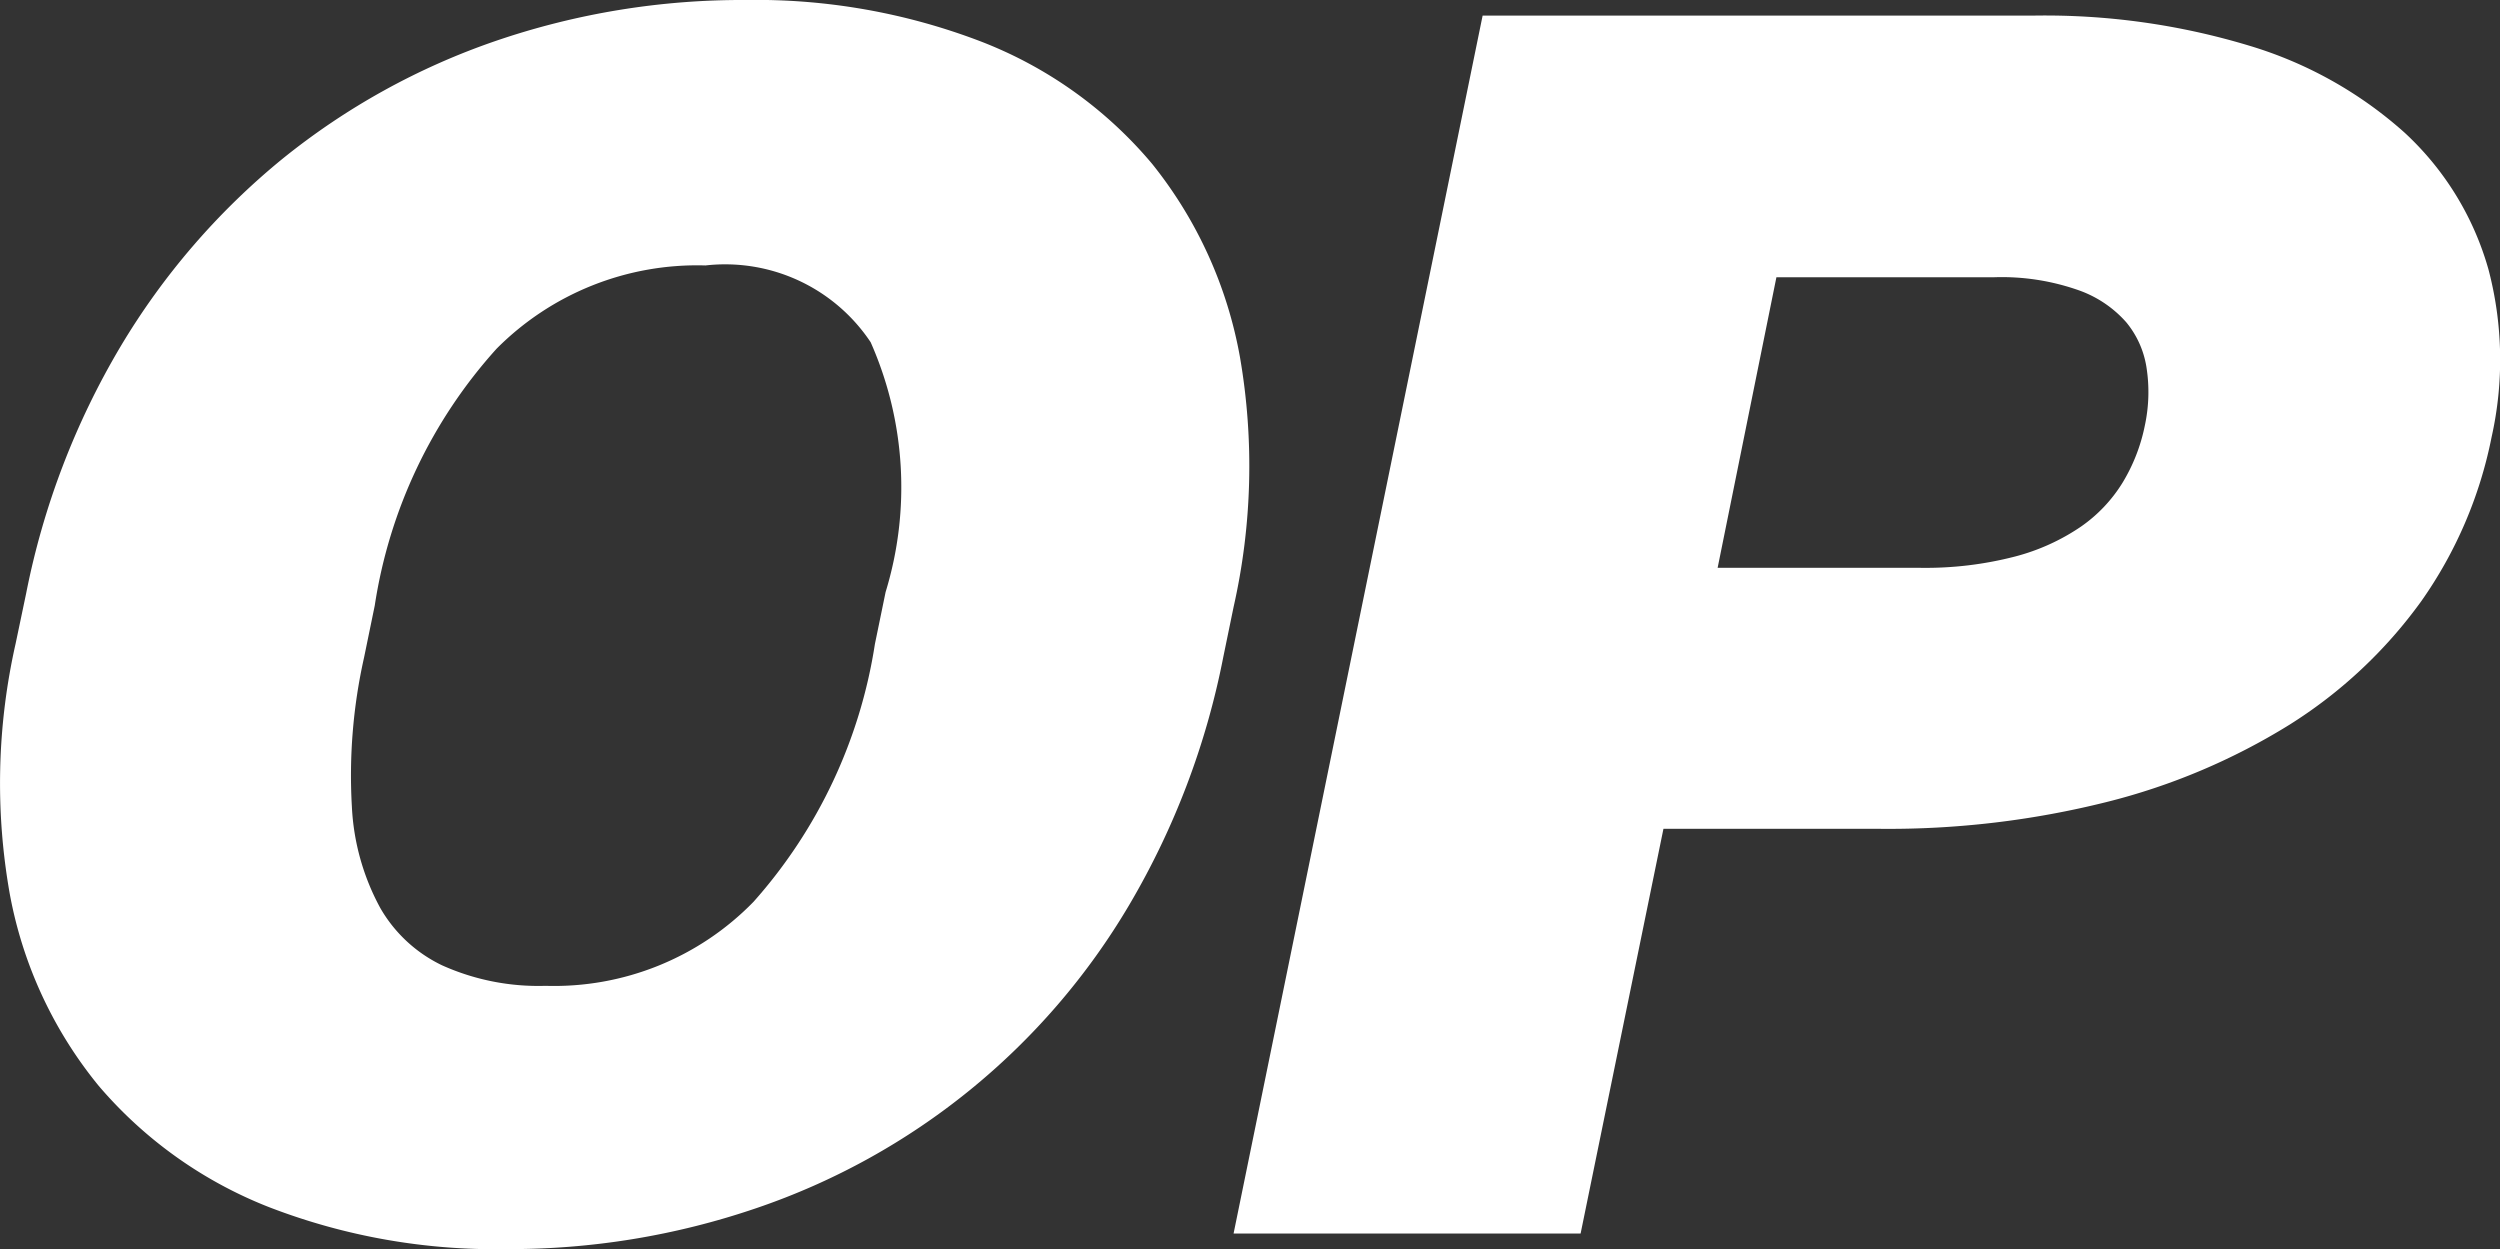 <svg xmlns="http://www.w3.org/2000/svg" width="32.021" height="16" viewBox="0 0 32.021 16">
  <rect x="0" y="0" width="32.021" height="16" fill="#333333" stroke="none"/>
  <path id="Union_2" data-name="Union 2" d="M3.46,15.467A5.51,5.51,0,0,1,1.266,13.91,5.428,5.428,0,0,1,.124,11.443,8.114,8.114,0,0,1,.2,8.244L.335,7.6a9.96,9.96,0,0,1,1.208-3.16,9.164,9.164,0,0,1,2.068-2.4A8.98,8.98,0,0,1,6.347.525,9.746,9.746,0,0,1,9.549,0a8.049,8.049,0,0,1,3.019.533A5.4,5.4,0,0,1,14.758,2.1a5.5,5.5,0,0,1,1.125,2.48A8.193,8.193,0,0,1,15.8,7.776l-.133.646a10.032,10.032,0,0,1-1.2,3.163,8.852,8.852,0,0,1-4.781,3.89,9.775,9.775,0,0,1-3.2.524A8.038,8.038,0,0,1,3.46,15.467Zm2.9-11A6.33,6.33,0,0,0,4.8,7.756l-.137.666a6.9,6.9,0,0,0-.156,1.91,3.013,3.013,0,0,0,.365,1.3,1.817,1.817,0,0,0,.792.733,3.008,3.008,0,0,0,1.324.262,3.566,3.566,0,0,0,2.664-1.077,6.441,6.441,0,0,0,1.554-3.3l.137-.666a4.587,4.587,0,0,0-.191-3.2A2.239,2.239,0,0,0,9.036,3.4,3.62,3.62,0,0,0,6.359,4.468ZM15.8,15.8,18.99.2h7.046a9.027,9.027,0,0,1,2.776.386A5.232,5.232,0,0,1,30.8,1.7a3.78,3.78,0,0,1,1.073,1.75A4.539,4.539,0,0,1,31.913,5.6a5.5,5.5,0,0,1-.9,2.1,6.038,6.038,0,0,1-1.689,1.583,8.234,8.234,0,0,1-2.343.99,11.5,11.5,0,0,1-2.892.343H21.306L20.245,15.8Zm6.2-8.527h2.6a4.566,4.566,0,0,0,1.21-.145,2.711,2.711,0,0,0,.844-.383,1.893,1.893,0,0,0,.531-.56,2.27,2.27,0,0,0,.287-.735,2.038,2.038,0,0,0,.02-.751,1.194,1.194,0,0,0-.258-.571,1.461,1.461,0,0,0-.6-.407,2.962,2.962,0,0,0-1.089-.17H22.753Z" transform="translate(0 0)" fill="#fff"/>
</svg>
